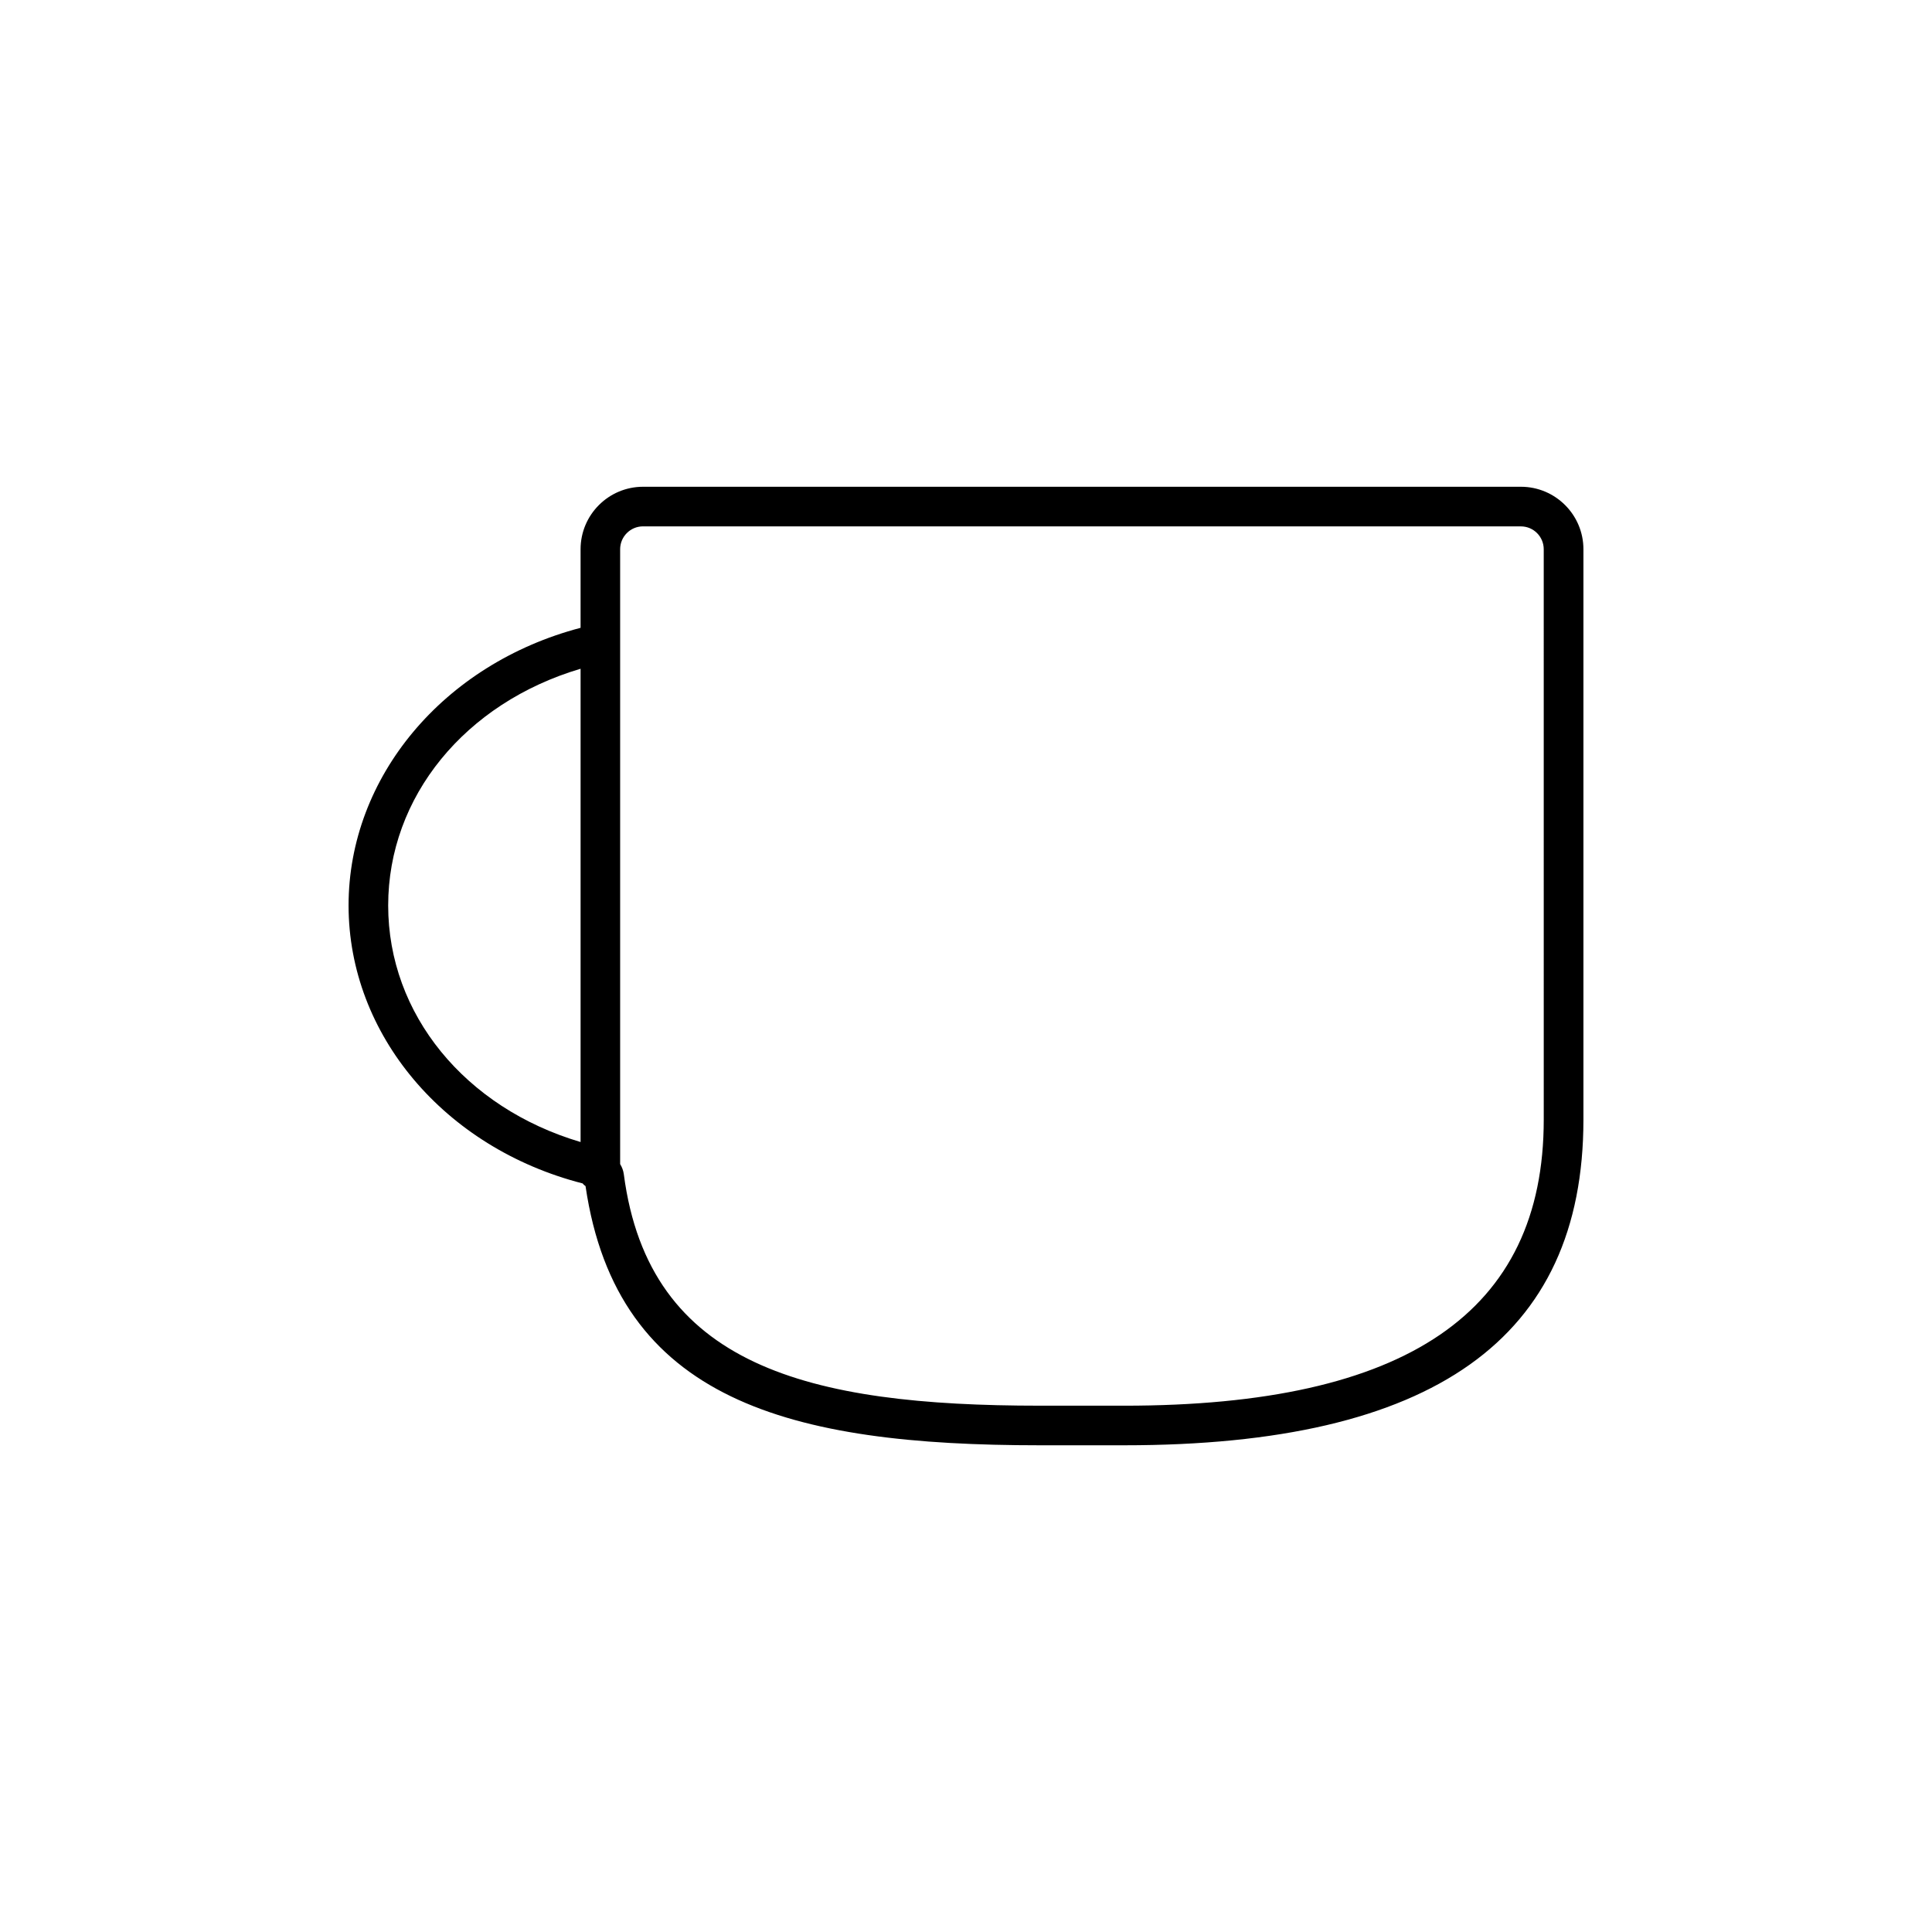 <?xml version="1.0" encoding="UTF-8"?>
<!-- Uploaded to: SVG Repo, www.svgrepo.com, Generator: SVG Repo Mixer Tools -->
<svg fill="#000000" width="800px" height="800px" version="1.1" viewBox="144 144 512 512" xmlns="http://www.w3.org/2000/svg">
 <path d="m547.06 273-232.64-0.004c-9.133 0-16.562 7.426-16.562 16.559v20.824c-36.305 9.535-61.484 39.527-61.484 73.582 0 34.195 25.426 64.289 62.027 73.66 0.203 0.285 0.469 0.52 0.77 0.703 8.355 56.961 54.191 68.691 120.38 68.691h22.383c81.887 0 121.69-28.234 121.69-86.312v-151.16c-0.004-9.121-7.434-16.547-16.566-16.547zm-249.2 173.65c-30.645-9.074-50.988-33.902-50.988-62.688 0-28.805 20.352-53.656 50.988-62.738zm144.06 69.871h-22.379c-61.328 0-103.54-10.422-110.22-61.309-0.125-0.965-0.461-1.883-0.977-2.719v-162.94c0-3.344 2.723-6.062 6.066-6.062l232.64 0.008c3.344 0 6.055 2.719 6.055 6.055l0.004 151.15c0.008 51.023-36.367 75.82-111.19 75.82z"/>
</svg>